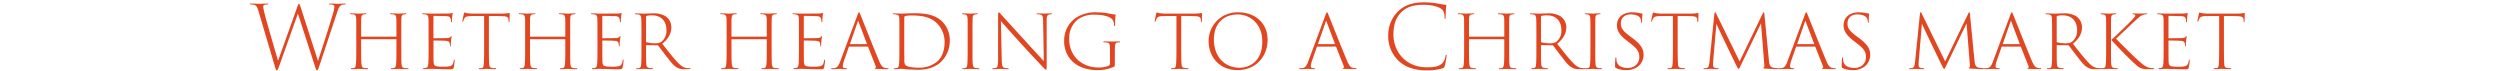 <svg xmlns="http://www.w3.org/2000/svg" xmlns:xlink="http://www.w3.org/1999/xlink" width="980" height="28" viewBox="0 0 980 28"><defs><clipPath id="a"><rect width="980" height="28" transform="translate(2167 -3387)" fill="#159532" opacity="0.5"/></clipPath></defs><g transform="translate(-2167 3387)" clip-path="url(#a)"><path d="M145.663,24.742c.442,1.53.578,1.836.816,1.836.272,0,.442-.374.85-1.394,1.292-3.57,5.984-16.728,7.446-20.876l6.8,21.012c.272.816.442,1.258.68,1.258.272,0,.408-.272.952-1.836,1.8-5.338,5.27-15.912,6.732-20.23.714-2.21,1.054-3.4,2.38-3.672a6.489,6.489,0,0,1,.952-.1c.2,0,.272-.068.272-.2,0-.1-.136-.136-.374-.136-1.02,0-2.482.1-2.822.1-.374,0-1.7-.1-2.89-.1-.34,0-.476.034-.476.17,0,.1.136.17.306.17,1.6.034,1.8.442,1.8,1.02a18.925,18.925,0,0,1-.884,3.638c-1.428,4.93-4.454,14.042-5.542,17.51L155.8,1.656C155.523.874,155.353.5,155.183.5s-.272.17-.612,1.122l-7.582,21.216c-.476-1.768-4.59-15.674-5.1-17.816a27.63,27.63,0,0,1-.714-3.3c0-.51.17-.748.578-.85a4.515,4.515,0,0,1,1.088-.136c.2,0,.34-.034.34-.17,0-.1-.1-.17-.476-.17-1.224,0-2.516.1-2.924.1-.442,0-2.312-.1-3.4-.1-.238,0-.442.034-.442.17s.136.17.306.17A7.889,7.889,0,0,1,137.5.874c1.088.238,1.36.884,1.938,2.856Zm34.068-11.356c-.1,0-.17-.034-.17-.2V12.6c0-4.488,0-5.372.034-6.29.068-1.156.272-1.564,1.122-1.7a5.188,5.188,0,0,1,.612-.034c.2,0,.34-.068.34-.17,0-.136-.17-.17-.442-.17-.782,0-2.414.1-2.618.1-.374,0-1.938-.1-3.06-.1-.272,0-.408.034-.408.17,0,.068.136.17.34.17a7.734,7.734,0,0,1,.816.034c1.088.1,1.258.612,1.326,1.734.034.918.034,1.734.034,6.222V17.7c0,2.788,0,5.066-.136,6.29-.068,1.054-.2,1.53-.816,1.666a3.882,3.882,0,0,1-.85.068c-.272,0-.34.1-.34.17,0,.17.17.2.442.2.952,0,2.482-.1,2.652-.1s1.87.1,3.332.1c.272,0,.374-.1.374-.2,0-.068-.1-.17-.374-.17-.238,0-.714-.034-1.088-.068-.952-.1-1.054-.68-1.156-1.6-.136-1.224-.136-3.774-.136-6.528V14.542c0-.17.068-.17.17-.17h13.5c.1,0,.17.034.17.17v2.992c0,2.754,0,5.44-.136,6.63-.1.952-.306,1.428-.85,1.5a3.461,3.461,0,0,1-.782.068c-.272,0-.34.068-.34.17,0,.136.1.2.408.2.816,0,2.516-.1,2.652-.1.17,0,1.9.1,3.332.1.34,0,.442-.068.442-.2,0-.1-.136-.17-.374-.17a8.052,8.052,0,0,1-1.19-.068c-.884-.1-1.054-.578-1.156-1.564-.1-1.224-.1-3.6-.1-6.392V12.6c0-4.488,0-5.338.034-6.29.068-1.156.17-1.564,1.122-1.666a5.077,5.077,0,0,1,.578-.068c.238,0,.34-.068.34-.17,0-.136-.136-.17-.408-.17-.714,0-2.516.1-2.652.1-.2,0-1.938-.1-3.06-.1-.306,0-.408.034-.408.17,0,.1.136.17.374.17a8.336,8.336,0,0,1,.918.068c1.02.17,1.156.612,1.224,1.7.034,1.088.034,1.768.034,6.256v.612c0,.136-.068.17-.17.17ZM206.013,17.7c0,2.618-.034,4.148-.068,5.338-.068,2.176-.374,2.482-1.02,2.584a5.56,5.56,0,0,1-.748.068c-.2,0-.306.1-.306.2q0,.2.408.2c.68,0,1.666-.1,2.244-.1.952,0,1.87.034,3.06.068s2.55.1,4.726.1c1.258,0,1.428-.1,1.564-.748a22.471,22.471,0,0,0,.374-2.686c0-.136,0-.374-.136-.374-.1,0-.17.1-.238.374-.2,1.292-.51,1.9-1.326,2.176a10.6,10.6,0,0,1-3.06.238,11.153,11.153,0,0,1-2.516-.2c-.816-.2-.952-.816-1.02-1.9-.034-.68-.034-4.454-.034-5.338V15.052c0-.1.034-.17.17-.17.442,0,3.876.034,4.76.136,1.02.068,1.258.408,1.394.85a4.013,4.013,0,0,1,.136.952c0,.2.034.374.17.374.1,0,.136-.136.17-.34a16.476,16.476,0,0,1,.1-2.006c.1-.748.2-1.326.238-1.5q0-.2-.1-.2c-.1,0-.17.034-.272.238-.2.34-.646.476-1.5.544-.68.034-4.828.068-5.1.068-.136,0-.17-.068-.17-.238V5.532c0-.2.034-.306.2-.306,1.156,0,3.944.068,4.59.1,1.326.068,1.632.238,1.87.816a2.665,2.665,0,0,1,.238,1.224c0,.238.068.34.2.34.1,0,.17-.136.17-.442a12.9,12.9,0,0,1,.1-1.8,5.534,5.534,0,0,1,.2-1.156c0-.136-.034-.238-.1-.238-.1,0-.136.034-.306.1a10.017,10.017,0,0,1-1.36.136c-.714,0-6.426.034-6.766.034-1.258-.034-2.38-.1-3.094-.1-.272,0-.408.034-.408.17,0,.1.136.17.374.17a5.456,5.456,0,0,1,1.02.1c.85.17,1.054.51,1.122,1.6.034.952.034,1.768.034,6.324ZM229.643,5.26c1.564,0,3.6,0,4.828.068,2.448.034,2.788.408,2.89,1.564v.442c0,.238.068.374.2.374.1,0,.17-.136.17-.374,0-.408.068-2.244.068-2.924,0-.2-.034-.34-.136-.34a3.067,3.067,0,0,0-.51.1,20.893,20.893,0,0,1-2.958.17h-10.4a17.591,17.591,0,0,1-2.788-.2c-.374-.068-.714-.238-.918-.238-.068,0-.17.1-.272.544-.136.646-.476,2.21-.544,2.72-.034.2,0,.374.1.374s.136-.034.238-.238a4.771,4.771,0,0,1,.408-1.02c.374-.68.884-.952,2.856-.986,1.666-.034,3.57-.034,4.9-.034V17.7c0,3.3-.034,5.236-.136,6.46-.1.986-.17,1.394-.85,1.53a7.107,7.107,0,0,1-.85.034c-.2,0-.306.1-.306.17q0,.2.408.2c.85,0,2.414-.1,2.618-.1.136,0,2.074.1,3.5.1.272,0,.34-.068.34-.2,0-.1-.1-.17-.34-.17a9.3,9.3,0,0,1-1.258-.1c-.918-.136-1.054-.578-1.122-1.5-.1-1.224-.136-3.332-.136-6.426Zm16.286,8.126c-.1,0-.17-.034-.17-.2V12.6c0-4.488,0-5.372.034-6.29.068-1.156.272-1.564,1.122-1.7a5.188,5.188,0,0,1,.612-.034c.2,0,.34-.068.34-.17,0-.136-.17-.17-.442-.17-.782,0-2.414.1-2.618.1-.374,0-1.938-.1-3.06-.1-.272,0-.408.034-.408.17,0,.068.136.17.34.17a7.734,7.734,0,0,1,.816.034c1.088.1,1.258.612,1.326,1.734.034.918.034,1.734.034,6.222V17.7c0,2.788,0,5.066-.136,6.29-.068,1.054-.2,1.53-.816,1.666a3.882,3.882,0,0,1-.85.068c-.272,0-.34.1-.34.17,0,.17.17.2.442.2.952,0,2.482-.1,2.652-.1s1.87.1,3.332.1c.272,0,.374-.1.374-.2,0-.068-.1-.17-.374-.17-.238,0-.714-.034-1.088-.068-.952-.1-1.054-.68-1.156-1.6-.136-1.224-.136-3.774-.136-6.528V14.542c0-.17.068-.17.17-.17h13.5c.1,0,.17.034.17.17v2.992c0,2.754,0,5.44-.136,6.63-.1.952-.306,1.428-.85,1.5a3.461,3.461,0,0,1-.782.068c-.272,0-.34.068-.34.17,0,.136.1.2.408.2.816,0,2.516-.1,2.652-.1.17,0,1.9.1,3.332.1.34,0,.442-.068.442-.2,0-.1-.136-.17-.374-.17a8.052,8.052,0,0,1-1.19-.068c-.884-.1-1.054-.578-1.156-1.564-.1-1.224-.1-3.6-.1-6.392V12.6c0-4.488,0-5.338.034-6.29.068-1.156.17-1.564,1.122-1.666a5.077,5.077,0,0,1,.578-.068c.238,0,.34-.068.34-.17,0-.136-.136-.17-.408-.17-.714,0-2.516.1-2.652.1-.2,0-1.938-.1-3.06-.1-.306,0-.408.034-.408.17,0,.1.136.17.374.17a8.337,8.337,0,0,1,.918.068c1.02.17,1.156.612,1.224,1.7.034,1.088.034,1.768.034,6.256v.612c0,.136-.068.17-.17.17ZM272.211,17.7c0,2.618-.034,4.148-.068,5.338-.068,2.176-.374,2.482-1.02,2.584a5.559,5.559,0,0,1-.748.068c-.2,0-.306.1-.306.2q0,.2.408.2c.68,0,1.666-.1,2.244-.1.952,0,1.87.034,3.06.068s2.55.1,4.726.1c1.258,0,1.428-.1,1.564-.748a22.469,22.469,0,0,0,.374-2.686c0-.136,0-.374-.136-.374-.1,0-.17.1-.238.374-.2,1.292-.51,1.9-1.326,2.176a10.6,10.6,0,0,1-3.06.238,11.153,11.153,0,0,1-2.516-.2c-.816-.2-.952-.816-1.02-1.9-.034-.68-.034-4.454-.034-5.338V15.052c0-.1.034-.17.17-.17.442,0,3.876.034,4.76.136,1.02.068,1.258.408,1.394.85a4.014,4.014,0,0,1,.136.952c0,.2.034.374.17.374.1,0,.136-.136.17-.34a16.479,16.479,0,0,1,.1-2.006c.1-.748.2-1.326.238-1.5q0-.2-.1-.2c-.1,0-.17.034-.272.238-.2.34-.646.476-1.5.544-.68.034-4.828.068-5.1.068-.136,0-.17-.068-.17-.238V5.532c0-.2.034-.306.2-.306,1.156,0,3.944.068,4.59.1,1.326.068,1.632.238,1.87.816a2.665,2.665,0,0,1,.238,1.224c0,.238.068.34.2.34.1,0,.17-.136.17-.442a12.9,12.9,0,0,1,.1-1.8,5.536,5.536,0,0,1,.2-1.156c0-.136-.034-.238-.1-.238-.1,0-.136.034-.306.1a10.017,10.017,0,0,1-1.36.136c-.714,0-6.426.034-6.766.034-1.258-.034-2.38-.1-3.094-.1-.272,0-.408.034-.408.17,0,.1.136.17.374.17a5.456,5.456,0,0,1,1.02.1c.85.17,1.054.51,1.122,1.6.034.952.034,1.768.034,6.324Zm17.238,0c0,3.3,0,5.406-.136,6.63-.068.816-.2,1.258-.884,1.36a5.289,5.289,0,0,1-.68.034c-.2,0-.34.068-.34.17,0,.136.1.2.408.2.85,0,1.972-.1,2.482-.1.17,0,1.8.1,3.23.1.306,0,.442-.068.442-.2,0-.1-.1-.17-.408-.17-.272,0-.578-.034-.918-.068-1.054-.136-1.224-.646-1.292-1.564-.1-1.224-.1-2.958-.1-5.814V16.854c0-.1.034-.17.136-.17l4.216.068a.617.617,0,0,1,.476.2c.646.816,2.142,2.89,3.3,4.318,1.53,1.972,2.448,3.23,3.6,3.944a5.007,5.007,0,0,0,3.468.884h1.768c.34,0,.476-.068.476-.2,0-.1-.068-.17-.34-.17a7.157,7.157,0,0,1-.782-.034c-1.326-.068-2.346-.578-3.842-2.142-1.734-1.8-3.808-4.42-6.12-7.412,2.55-2.04,3.57-4.216,3.57-6.426A5.29,5.29,0,0,0,298.935,5.4a8.778,8.778,0,0,0-5.1-1.156c-.918,0-3.094.1-3.5.1-.306,0-1.972-.1-3.06-.1-.306,0-.408.068-.408.17s.1.17.34.17a7.821,7.821,0,0,1,.952.068c.85.136,1.156.544,1.224,1.7.034.918.068,1.768.068,6.256Zm1.8-12.1c0-.238.068-.306.238-.374a8.133,8.133,0,0,1,2.176-.2c3.6,0,5.576,2.346,5.576,5.712a5.411,5.411,0,0,1-2.006,4.658,3.892,3.892,0,0,1-2.244.578,12.371,12.371,0,0,1-3.6-.408c-.1-.034-.136-.136-.136-.306Zm33.66,7.786c-.1,0-.17-.034-.17-.2V12.6c0-4.488,0-5.372.034-6.29.068-1.156.272-1.564,1.122-1.7a5.188,5.188,0,0,1,.612-.034c.2,0,.34-.068.34-.17,0-.136-.17-.17-.442-.17-.782,0-2.414.1-2.618.1-.374,0-1.938-.1-3.06-.1-.272,0-.408.034-.408.17,0,.068.136.17.34.17a7.734,7.734,0,0,1,.816.034c1.088.1,1.258.612,1.326,1.734.034.918.034,1.734.034,6.222V17.7c0,2.788,0,5.066-.136,6.29-.068,1.054-.2,1.53-.816,1.666a3.882,3.882,0,0,1-.85.068c-.272,0-.34.1-.34.17,0,.17.17.2.442.2.952,0,2.482-.1,2.652-.1s1.87.1,3.332.1c.272,0,.374-.1.374-.2,0-.068-.1-.17-.374-.17-.238,0-.714-.034-1.088-.068-.952-.1-1.054-.68-1.156-1.6-.136-1.224-.136-3.774-.136-6.528V14.542c0-.17.068-.17.17-.17h13.5c.1,0,.17.034.17.17v2.992c0,2.754,0,5.44-.136,6.63-.1.952-.306,1.428-.85,1.5a3.461,3.461,0,0,1-.782.068c-.272,0-.34.068-.34.17,0,.136.1.2.408.2.816,0,2.516-.1,2.652-.1.17,0,1.9.1,3.332.1.34,0,.442-.068.442-.2,0-.1-.136-.17-.374-.17a8.052,8.052,0,0,1-1.19-.068c-.884-.1-1.054-.578-1.156-1.564-.1-1.224-.1-3.6-.1-6.392V12.6c0-4.488,0-5.338.034-6.29.068-1.156.17-1.564,1.122-1.666a5.077,5.077,0,0,1,.578-.068c.238,0,.34-.068.34-.17,0-.136-.136-.17-.408-.17-.714,0-2.516.1-2.652.1-.2,0-1.938-.1-3.06-.1-.306,0-.408.034-.408.17,0,.1.136.17.374.17a8.337,8.337,0,0,1,.918.068c1.02.17,1.156.612,1.224,1.7.034,1.088.034,1.768.034,6.256v.612c0,.136-.068.17-.17.17ZM351.193,17.7c0,2.618-.034,4.148-.068,5.338-.068,2.176-.374,2.482-1.02,2.584a5.559,5.559,0,0,1-.748.068c-.2,0-.306.1-.306.2q0,.2.408.2c.68,0,1.666-.1,2.244-.1.952,0,1.87.034,3.06.068s2.55.1,4.726.1c1.258,0,1.428-.1,1.564-.748a22.469,22.469,0,0,0,.374-2.686c0-.136,0-.374-.136-.374-.1,0-.17.1-.238.374-.2,1.292-.51,1.9-1.326,2.176a10.6,10.6,0,0,1-3.06.238,11.153,11.153,0,0,1-2.516-.2c-.816-.2-.952-.816-1.02-1.9-.034-.68-.034-4.454-.034-5.338V15.052c0-.1.034-.17.17-.17.442,0,3.876.034,4.76.136,1.02.068,1.258.408,1.394.85a4.014,4.014,0,0,1,.136.952c0,.2.034.374.17.374.1,0,.136-.136.17-.34a16.479,16.479,0,0,1,.1-2.006c.1-.748.2-1.326.238-1.5q0-.2-.1-.2c-.1,0-.17.034-.272.238-.2.34-.646.476-1.5.544-.68.034-4.828.068-5.1.068-.136,0-.17-.068-.17-.238V5.532c0-.2.034-.306.2-.306,1.156,0,3.944.068,4.59.1,1.326.068,1.632.238,1.87.816A2.665,2.665,0,0,1,360,7.368c0,.238.068.34.2.34.1,0,.17-.136.17-.442a12.9,12.9,0,0,1,.1-1.8,5.536,5.536,0,0,1,.2-1.156c0-.136-.034-.238-.1-.238-.1,0-.136.034-.306.1a10.017,10.017,0,0,1-1.36.136c-.714,0-6.426.034-6.766.034-1.258-.034-2.38-.1-3.094-.1-.272,0-.408.034-.408.17,0,.1.136.17.374.17a5.456,5.456,0,0,1,1.02.1c.85.17,1.054.51,1.122,1.6.034.952.034,1.768.034,6.324Zm26.894-.442c.136,0,.17.068.238.17l2.958,7.514c.17.374.068.612-.2.714-.136.068-.2.1-.2.17,0,.1.1.17.544.17,1.6.068,3.842.1,4.454.1.34,0,.442-.068.442-.2,0-.1-.136-.17-.374-.17a4.028,4.028,0,0,1-.952-.1c-.952-.136-1.53-.68-2.516-3.026-1.938-4.624-6.766-16.762-7.174-17.782-.34-.85-.408-.986-.578-.986-.136,0-.238.136-.578,1.02L367.411,22.94c-.68,1.836-1.156,2.584-2.346,2.754a7.984,7.984,0,0,1-.884.034c-.272,0-.374.068-.374.17,0,.136.136.2.442.2,1.36,0,2.652-.1,2.992-.1s1.7.1,2.414.1c.238,0,.374-.068.374-.2,0-.068-.068-.17-.34-.17h-.34c-.714-.034-.986-.306-.986-.816a10.132,10.132,0,0,1,.544-2.278l1.8-5.134c.068-.17.136-.238.272-.238Zm-6.8-.952c-.068,0-.136-.068-.068-.17l3.026-8.67c.136-.34.17-.306.306.034l3.264,8.636c.034.068.034.17-.068.17Zm19.278,1.5c0,2.89,0,5-.136,6.188-.068,1.02-.238,1.6-.986,1.666a2.68,2.68,0,0,1-.68.068c-.238,0-.374.1-.374.2s.136.17.408.17c.374,0,.918-.034,1.462-.068S391.415,26,391.517,26c.272,0,1.224.1,2.584.2,1.224.068,2.686.136,3.91.136,5.032,0,7.82-2.006,9.078-3.3a11.47,11.47,0,0,0,3.23-8.16,10.263,10.263,0,0,0-2.958-7.412c-3.4-3.366-8.67-3.264-11.594-3.264-1.5,0-3.672.136-4.352.136-.408,0-2.21-.1-2.992-.1-.306,0-.442.034-.442.17,0,.1.136.17.306.17a5.535,5.535,0,0,1,1.054.1c.952.17,1.122.51,1.19,1.666.034,1.02.034,1.8.034,6.222Zm1.9-5.474c0-2.652,0-5.542.034-6.528a.477.477,0,0,1,.374-.51,11.085,11.085,0,0,1,2.38-.238c3.978,0,7.582.51,10.268,3.3a10.334,10.334,0,0,1,2.754,7.242c0,3.468-1.224,6.12-2.89,7.514a10.786,10.786,0,0,1-7.208,2.414c-3.5,0-4.828-.578-5.27-1.054A3.368,3.368,0,0,1,392.5,22.5c0-.646-.034-3.06-.034-6.154ZM417.323,17.7c0,3.3,0,5.1-.136,6.426-.068.816-.17,1.394-.782,1.53a3.9,3.9,0,0,1-.816.068c-.272,0-.374.1-.374.17,0,.136.136.2.442.2.85,0,2.448-.1,2.652-.1.136,0,1.768.1,3.162.1.306,0,.442-.068.442-.17,0-.136-.068-.17-.374-.2a6.445,6.445,0,0,1-1.054-.068c-.918-.17-1.054-.578-1.156-1.564-.136-1.292-.1-3.3-.1-6.392V12.6c0-4.488,0-5.372.034-6.324.068-1.054.17-1.5,1.122-1.632.238-.034.408-.034.578-.068.238,0,.34-.068.34-.17,0-.136-.136-.17-.408-.17-.816,0-2.38.1-2.584.1-.238,0-1.938-.1-2.788-.1-.306,0-.408.068-.408.17s.1.17.34.17c.2.034.34.034.68.068.918.136,1.088.544,1.156,1.7.034.918.034,1.768.034,6.256Zm11.934,4.182c0,2.958-.238,3.6-1.02,3.774a4.557,4.557,0,0,1-.85.068c-.306,0-.408.1-.408.17,0,.17.17.2.442.2,1.19,0,2.312-.1,2.618-.1s1.53.1,2.89.1c.34,0,.476-.068.476-.2,0-.1-.136-.17-.374-.17a5.912,5.912,0,0,1-.986-.068c-1.122-.17-1.326-.816-1.36-3.264l-.34-15.13C431.6,8.694,435,12.5,438.233,16.072c3.74,4.114,7.242,7.786,7.922,8.534,1.428,1.462,1.7,1.734,1.87,1.734.238,0,.272-.2.272-2.55V7.3c0-1.938.17-2.448,1.088-2.618a4.966,4.966,0,0,1,.748-.1c.238-.034.306-.1.306-.2s-.1-.136-.408-.136c-1.02,0-2.176.068-2.516.068-.306,0-1.6-.068-2.754-.068-.306,0-.442.034-.442.136s.068.2.34.2a8.932,8.932,0,0,1,1.122.1c.918.17,1.088.782,1.122,2.822l.272,15.47c-1.19-1.326-4.08-4.386-7.854-8.568-4.148-4.522-7.99-8.738-8.806-9.656-.374-.408-.782-.918-.986-.918s-.272.272-.272,1.6C429.291,10.938,429.223,10.632,429.257,21.886Zm45.764-1.836c0-1.156,0-2.108.068-2.856.068-1.02.238-1.5,1.02-1.564a5.077,5.077,0,0,1,.646-.034c.272,0,.34-.1.34-.2s-.1-.17-.374-.17c-.816,0-2.448.068-2.618.068-.238,0-1.9-.068-3.162-.068-.306,0-.442.068-.442.17s.136.2.374.2a4.812,4.812,0,0,1,.986.068c1.122.17,1.258.612,1.258,3.162v5a1.039,1.039,0,0,1-.612.986,9.827,9.827,0,0,1-3.978.646,11.91,11.91,0,0,1-7.99-2.924,10.973,10.973,0,0,1-3.4-8.228,9.373,9.373,0,0,1,3.23-7.582,10.709,10.709,0,0,1,6.664-1.972c3.978,0,6.426.986,7.106,2.006a3.667,3.667,0,0,1,.578,2.108c.034.272.068.408.2.408s.2-.1.2-.51a32.414,32.414,0,0,1,.2-3.876c0-.136,0-.2-.2-.2a19.211,19.211,0,0,1-2.414-.374,24.5,24.5,0,0,0-4.76-.476,14.246,14.246,0,0,0-8.024,2.04,10.711,10.711,0,0,0-4.76,9.248,10.734,10.734,0,0,0,3.57,8.262c2.992,2.618,6.936,3.094,9.384,3.094a15.445,15.445,0,0,0,6.6-1.326c.272-.17.306-.2.306-1.462Zm26.01-14.79c1.564,0,3.6,0,4.828.068,2.448.034,2.788.408,2.89,1.564v.442c0,.238.068.374.2.374.1,0,.17-.136.17-.374,0-.408.068-2.244.068-2.924,0-.2-.034-.34-.136-.34a3.067,3.067,0,0,0-.51.1,20.893,20.893,0,0,1-2.958.17h-10.4a17.59,17.59,0,0,1-2.788-.2c-.374-.068-.714-.238-.918-.238-.068,0-.17.1-.272.544-.136.646-.476,2.21-.544,2.72-.034.2,0,.374.1.374S490.9,7.5,491,7.3a4.771,4.771,0,0,1,.408-1.02c.374-.68.884-.952,2.856-.986,1.666-.034,3.57-.034,4.9-.034V17.7c0,3.3-.034,5.236-.136,6.46-.1.986-.17,1.394-.85,1.53a7.107,7.107,0,0,1-.85.034c-.2,0-.306.1-.306.17q0,.2.408.2c.85,0,2.414-.1,2.618-.1.136,0,2.074.1,3.5.1.272,0,.34-.068.34-.2,0-.1-.1-.17-.34-.17a9.3,9.3,0,0,1-1.258-.1c-.918-.136-1.054-.578-1.122-1.5-.1-1.224-.136-3.332-.136-6.426Zm22.134,21.216c7.106,0,11.73-5.3,11.73-11.866,0-6.46-4.794-10.778-11.492-10.778a11.248,11.248,0,0,0-11.628,11.356C511.775,20.526,515.345,26.476,523.165,26.476Zm.714-.918c-5.712,0-10.03-4.216-10.03-11.084,0-6.12,3.638-9.792,9.35-9.792,4.794,0,9.622,3.6,9.622,10.608C532.821,23.314,527.517,25.558,523.879,25.558Zm37.672-8.3c.136,0,.17.068.238.17l2.958,7.514c.17.374.068.612-.2.714-.136.068-.2.1-.2.17,0,.1.1.17.544.17,1.6.068,3.842.1,4.454.1.34,0,.442-.068.442-.2,0-.1-.136-.17-.374-.17a4.028,4.028,0,0,1-.952-.1c-.952-.136-1.53-.68-2.516-3.026C564,17.976,559.171,5.838,558.763,4.818c-.34-.85-.408-.986-.578-.986-.136,0-.238.136-.578,1.02L550.875,22.94c-.68,1.836-1.156,2.584-2.346,2.754a7.985,7.985,0,0,1-.884.034c-.272,0-.374.068-.374.17,0,.136.136.2.442.2,1.36,0,2.652-.1,2.992-.1s1.7.1,2.414.1c.238,0,.374-.068.374-.2,0-.068-.068-.17-.34-.17h-.34c-.714-.034-.986-.306-.986-.816a10.134,10.134,0,0,1,.544-2.278l1.8-5.134c.068-.17.136-.238.272-.238Zm-6.8-.952c-.068,0-.136-.068-.068-.17l3.026-8.67c.136-.34.17-.306.306.034l3.264,8.636c.034.068.034.17-.068.17Zm42.534,10.268a20.161,20.161,0,0,0,6.188-.782c.612-.306.68-.34.884-.952a37.567,37.567,0,0,0,.714-3.91c.034-.272,0-.442-.136-.442s-.2.1-.272.408a5.614,5.614,0,0,1-1.36,2.992c-1.394,1.292-3.5,1.5-5.916,1.5-8.772,0-13.158-6.6-13.158-12.75,0-3.23.578-6.324,3.026-8.772,1.326-1.326,3.5-2.992,8.7-2.992,3.06,0,5.848.714,7.072,1.632.748.578,1.224,1.5,1.258,3.3,0,.374,0,.544.2.544.136,0,.2-.136.2-.544.034-.51.034-1.666.1-2.788.068-1.088.17-1.632.17-1.87,0-.17-.068-.238-.238-.238-.884-.1-2.142-.34-3.536-.578a30.377,30.377,0,0,0-5.1-.408c-5.406,0-8.466,1.87-10.3,3.808a13.03,13.03,0,0,0-3.6,9.146,13.37,13.37,0,0,0,4.114,10.03C588.819,25.184,592.117,26.578,597.285,26.578Zm16.728-13.192c-.1,0-.17-.034-.17-.2V12.6c0-4.488,0-5.372.034-6.29.068-1.156.272-1.564,1.122-1.7a5.189,5.189,0,0,1,.612-.034c.2,0,.34-.068.34-.17,0-.136-.17-.17-.442-.17-.782,0-2.414.1-2.618.1-.374,0-1.938-.1-3.06-.1-.272,0-.408.034-.408.17,0,.068.136.17.34.17a7.735,7.735,0,0,1,.816.034c1.088.1,1.258.612,1.326,1.734.034.918.034,1.734.034,6.222V17.7c0,2.788,0,5.066-.136,6.29-.068,1.054-.2,1.53-.816,1.666a3.882,3.882,0,0,1-.85.068c-.272,0-.34.1-.34.17,0,.17.17.2.442.2.952,0,2.482-.1,2.652-.1s1.87.1,3.332.1c.272,0,.374-.1.374-.2,0-.068-.1-.17-.374-.17-.238,0-.714-.034-1.088-.068-.952-.1-1.054-.68-1.156-1.6-.136-1.224-.136-3.774-.136-6.528V14.542c0-.17.068-.17.17-.17h13.5c.1,0,.17.034.17.17v2.992c0,2.754,0,5.44-.136,6.63-.1.952-.306,1.428-.85,1.5a3.461,3.461,0,0,1-.782.068c-.272,0-.34.068-.34.17,0,.136.1.2.408.2.816,0,2.516-.1,2.652-.1.17,0,1.9.1,3.332.1.34,0,.442-.068.442-.2,0-.1-.136-.17-.374-.17a8.053,8.053,0,0,1-1.19-.068c-.884-.1-1.054-.578-1.156-1.564-.1-1.224-.1-3.6-.1-6.392V12.6c0-4.488,0-5.338.034-6.29.068-1.156.17-1.564,1.122-1.666a5.077,5.077,0,0,1,.578-.068c.238,0,.34-.068.34-.17,0-.136-.136-.17-.408-.17-.714,0-2.516.1-2.652.1-.2,0-1.938-.1-3.06-.1-.306,0-.408.034-.408.17,0,.1.136.17.374.17a8.337,8.337,0,0,1,.918.068c1.02.17,1.156.612,1.224,1.7.034,1.088.034,1.768.034,6.256v.612c0,.136-.068.17-.17.17ZM640.261,17.7c0,3.3,0,5.406-.136,6.63-.068.816-.2,1.258-.884,1.36a5.289,5.289,0,0,1-.68.034c-.2,0-.34.068-.34.17,0,.136.1.2.408.2.85,0,1.972-.1,2.482-.1.17,0,1.8.1,3.23.1.306,0,.442-.068.442-.2,0-.1-.1-.17-.408-.17-.272,0-.578-.034-.918-.068-1.054-.136-1.224-.646-1.292-1.564-.1-1.224-.1-2.958-.1-5.814V16.854c0-.1.034-.17.136-.17l4.216.068a.617.617,0,0,1,.476.2c.646.816,2.142,2.89,3.3,4.318,1.53,1.972,2.448,3.23,3.6,3.944a5.007,5.007,0,0,0,3.468.884h1.768c.34,0,.476-.068.476-.2,0-.1-.068-.17-.34-.17a7.157,7.157,0,0,1-.782-.034c-1.326-.068-2.346-.578-3.842-2.142-1.734-1.8-3.808-4.42-6.12-7.412,2.55-2.04,3.57-4.216,3.57-6.426A5.29,5.29,0,0,0,649.747,5.4a8.778,8.778,0,0,0-5.1-1.156c-.918,0-3.094.1-3.5.1-.306,0-1.972-.1-3.06-.1-.306,0-.408.068-.408.17s.1.17.34.17a7.822,7.822,0,0,1,.952.068c.85.136,1.156.544,1.224,1.7.034.918.068,1.768.068,6.256Zm1.8-12.1c0-.238.068-.306.238-.374a8.133,8.133,0,0,1,2.176-.2c3.6,0,5.576,2.346,5.576,5.712a5.411,5.411,0,0,1-2.006,4.658,3.892,3.892,0,0,1-2.244.578,12.371,12.371,0,0,1-3.6-.408c-.1-.034-.136-.136-.136-.306Zm19.38,12.1c0,3.3,0,5.1-.136,6.426-.068.816-.17,1.394-.782,1.53a3.9,3.9,0,0,1-.816.068c-.272,0-.374.1-.374.17,0,.136.136.2.442.2.85,0,2.448-.1,2.652-.1.136,0,1.768.1,3.162.1.306,0,.442-.068.442-.17,0-.136-.068-.17-.374-.2a6.445,6.445,0,0,1-1.054-.068c-.918-.17-1.054-.578-1.156-1.564-.136-1.292-.1-3.3-.1-6.392V12.6c0-4.488,0-5.372.034-6.324.068-1.054.17-1.5,1.122-1.632.238-.034.408-.034.578-.068.238,0,.34-.068.34-.17,0-.136-.136-.17-.408-.17-.816,0-2.38.1-2.584.1-.238,0-1.938-.1-2.788-.1-.306,0-.408.068-.408.17s.1.17.34.17c.2.034.34.034.68.068.918.136,1.088.544,1.156,1.7.034.918.034,1.768.034,6.256Zm13.974,8.772a7.559,7.559,0,0,0,4.386-1.19,5.817,5.817,0,0,0,2.482-4.692c0-2.142-.714-3.876-4.182-6.528l-.918-.68c-3.06-2.244-3.808-3.4-3.808-5.1,0-2.38,1.564-3.638,3.842-3.638,2.414,0,3.4.884,3.74,1.394a3.6,3.6,0,0,1,.408,1.6c0,.2.034.34.17.34s.17-.17.17-.578c0-1.9.136-2.822.136-2.992,0-.1-.034-.136-.238-.136-.272-.034-.578-.068-1.054-.17a14.123,14.123,0,0,0-2.754-.272c-3.74,0-5.95,2.108-5.95,5.1,0,1.938.884,3.706,3.808,5.95l1.394,1.088c2.822,2.176,3.57,3.332,3.57,5.44,0,2.244-1.6,4.216-4.556,4.216-2.176,0-3.944-.748-4.352-2.652a4.568,4.568,0,0,1-.1-1.156c0-.238-.068-.34-.17-.34-.136,0-.17.136-.2.442a24.136,24.136,0,0,0-.136,2.822c0,.612.034.782.442.986A9.388,9.388,0,0,0,675.417,26.476ZM695.647,5.26c1.564,0,3.6,0,4.828.068,2.448.034,2.788.408,2.89,1.564v.442c0,.238.068.374.2.374.1,0,.17-.136.17-.374,0-.408.068-2.244.068-2.924,0-.2-.034-.34-.136-.34a3.066,3.066,0,0,0-.51.1,20.893,20.893,0,0,1-2.958.17H689.8a17.591,17.591,0,0,1-2.788-.2c-.374-.068-.714-.238-.918-.238-.068,0-.17.1-.272.544-.136.646-.476,2.21-.544,2.72-.034.2,0,.374.1.374s.136-.034.238-.238a4.77,4.77,0,0,1,.408-1.02c.374-.68.884-.952,2.856-.986,1.666-.034,3.57-.034,4.9-.034V17.7c0,3.3-.034,5.236-.136,6.46-.1.986-.17,1.394-.85,1.53a7.107,7.107,0,0,1-.85.034c-.2,0-.306.1-.306.17q0,.2.408.2c.85,0,2.414-.1,2.618-.1.136,0,2.074.1,3.5.1.272,0,.34-.068.34-.2,0-.1-.1-.17-.34-.17a9.3,9.3,0,0,1-1.258-.1c-.918-.136-1.054-.578-1.122-1.5-.1-1.224-.136-3.332-.136-6.426Zm34-.646c-.034-.51-.068-.782-.272-.782-.136,0-.238.136-.374.442l-9.078,18.8-9.214-18.8c-.17-.374-.272-.476-.408-.476s-.2.2-.272.646l-1.9,18.7c-.2,1.9-.51,2.448-1.258,2.55a6.6,6.6,0,0,1-.748.034c-.238,0-.34.1-.34.17,0,.17.136.2.408.2.748,0,2.074-.1,2.414-.1.306,0,1.6.1,2.618.1.34,0,.476-.034.476-.2,0-.068-.034-.136-.306-.17a6.434,6.434,0,0,1-1.054-.1c-.646-.136-.816-.51-.816-1.122,0-.442,0-.986.034-1.428l1.258-14.79c.374.918,4.148,8.806,4.522,9.554.136.306,2.278,4.76,3.5,7.208.408.748.544.952.714.952.2,0,.272-.2.816-1.326L728.321,8.15,729.613,24.5c.068.544-.034.884-.2.952s-.238.136-.238.238.17.136.68.2c.986.068,4.148.2,4.862.2.306,0,.442-.068.442-.2s-.17-.17-.374-.17a8.252,8.252,0,0,1-1.87-.238c-1.224-.306-1.394-1.564-1.53-3.128ZM749.4,17.262c.136,0,.17.068.238.17l2.958,7.514c.17.374.068.612-.2.714-.136.068-.2.1-.2.17,0,.1.1.17.544.17,1.6.068,3.842.1,4.454.1.34,0,.442-.068.442-.2,0-.1-.136-.17-.374-.17a4.028,4.028,0,0,1-.952-.1c-.952-.136-1.53-.68-2.516-3.026-1.938-4.624-6.766-16.762-7.174-17.782-.34-.85-.408-.986-.578-.986-.136,0-.238.136-.578,1.02L738.725,22.94c-.68,1.836-1.156,2.584-2.346,2.754a7.985,7.985,0,0,1-.884.034c-.272,0-.374.068-.374.17,0,.136.136.2.442.2,1.36,0,2.652-.1,2.992-.1s1.7.1,2.414.1c.238,0,.374-.068.374-.2,0-.068-.068-.17-.34-.17h-.34c-.714-.034-.986-.306-.986-.816a10.134,10.134,0,0,1,.544-2.278l1.8-5.134c.068-.17.136-.238.272-.238Zm-6.8-.952c-.068,0-.136-.068-.068-.17l3.026-8.67c.136-.34.17-.306.306.034l3.264,8.636c.034.068.034.17-.068.17Zm21.658,10.166a7.559,7.559,0,0,0,4.386-1.19,5.817,5.817,0,0,0,2.482-4.692c0-2.142-.714-3.876-4.182-6.528l-.918-.68c-3.06-2.244-3.808-3.4-3.808-5.1,0-2.38,1.564-3.638,3.842-3.638,2.414,0,3.4.884,3.74,1.394a3.6,3.6,0,0,1,.408,1.6c0,.2.034.34.17.34s.17-.17.17-.578c0-1.9.136-2.822.136-2.992,0-.1-.034-.136-.238-.136-.272-.034-.578-.068-1.054-.17a14.123,14.123,0,0,0-2.754-.272c-3.74,0-5.95,2.108-5.95,5.1,0,1.938.884,3.706,3.808,5.95l1.394,1.088c2.822,2.176,3.57,3.332,3.57,5.44,0,2.244-1.6,4.216-4.556,4.216-2.176,0-3.944-.748-4.352-2.652a4.568,4.568,0,0,1-.1-1.156c0-.238-.068-.34-.17-.34-.136,0-.17.136-.2.442a24.136,24.136,0,0,0-.136,2.822c0,.612.034.782.442.986A9.388,9.388,0,0,0,764.259,26.476ZM810.227,4.614c-.034-.51-.068-.782-.272-.782-.136,0-.238.136-.374.442l-9.078,18.8-9.214-18.8c-.17-.374-.272-.476-.408-.476s-.2.2-.272.646l-1.9,18.7c-.2,1.9-.51,2.448-1.258,2.55a6.6,6.6,0,0,1-.748.034c-.238,0-.34.1-.34.17,0,.17.136.2.408.2.748,0,2.074-.1,2.414-.1.306,0,1.6.1,2.618.1.34,0,.476-.034.476-.2,0-.068-.034-.136-.306-.17a6.434,6.434,0,0,1-1.054-.1c-.646-.136-.816-.51-.816-1.122,0-.442,0-.986.034-1.428l1.258-14.79c.374.918,4.148,8.806,4.522,9.554.136.306,2.278,4.76,3.5,7.208.408.748.544.952.714.952.2,0,.272-.2.816-1.326L808.9,8.15,810.193,24.5c.068.544-.034.884-.2.952s-.238.136-.238.238.17.136.68.2c.986.068,4.148.2,4.862.2.306,0,.442-.068.442-.2s-.17-.17-.374-.17a8.252,8.252,0,0,1-1.87-.238c-1.224-.306-1.394-1.564-1.53-3.128Zm19.754,12.648c.136,0,.17.068.238.17l2.958,7.514c.17.374.068.612-.2.714-.136.068-.2.1-.2.17,0,.1.1.17.544.17,1.6.068,3.842.1,4.454.1.34,0,.442-.068.442-.2,0-.1-.136-.17-.374-.17a4.028,4.028,0,0,1-.952-.1c-.952-.136-1.53-.68-2.516-3.026-1.938-4.624-6.766-16.762-7.174-17.782-.34-.85-.408-.986-.578-.986-.136,0-.238.136-.578,1.02L819.3,22.94c-.68,1.836-1.156,2.584-2.346,2.754a7.985,7.985,0,0,1-.884.034c-.272,0-.374.068-.374.17,0,.136.136.2.442.2,1.36,0,2.652-.1,2.992-.1s1.7.1,2.414.1c.238,0,.374-.068.374-.2,0-.068-.068-.17-.34-.17h-.34c-.714-.034-.986-.306-.986-.816a10.134,10.134,0,0,1,.544-2.278l1.8-5.134c.068-.17.136-.238.272-.238Zm-6.8-.952c-.068,0-.136-.068-.068-.17l3.026-8.67c.136-.34.17-.306.306.034l3.264,8.636c.034.068.034.17-.068.17ZM842.425,17.7c0,3.3,0,5.406-.136,6.63-.068.816-.2,1.258-.884,1.36a5.289,5.289,0,0,1-.68.034c-.2,0-.34.068-.34.17,0,.136.1.2.408.2.85,0,1.972-.1,2.482-.1.17,0,1.8.1,3.23.1.306,0,.442-.068.442-.2,0-.1-.1-.17-.408-.17-.272,0-.578-.034-.918-.068-1.054-.136-1.224-.646-1.292-1.564-.1-1.224-.1-2.958-.1-5.814V16.854c0-.1.034-.17.136-.17l4.216.068a.617.617,0,0,1,.476.2c.646.816,2.142,2.89,3.3,4.318,1.53,1.972,2.448,3.23,3.6,3.944a5.007,5.007,0,0,0,3.468.884h1.768c.34,0,.476-.068.476-.2,0-.1-.068-.17-.34-.17a7.157,7.157,0,0,1-.782-.034c-1.326-.068-2.346-.578-3.842-2.142-1.734-1.8-3.808-4.42-6.12-7.412,2.55-2.04,3.57-4.216,3.57-6.426A5.29,5.29,0,0,0,851.911,5.4a8.778,8.778,0,0,0-5.1-1.156c-.918,0-3.094.1-3.5.1-.306,0-1.972-.1-3.06-.1-.306,0-.408.068-.408.17s.1.17.34.17a7.822,7.822,0,0,1,.952.068c.85.136,1.156.544,1.224,1.7.034.918.068,1.768.068,6.256Zm1.8-12.1c0-.238.068-.306.238-.374a8.133,8.133,0,0,1,2.176-.2c3.6,0,5.576,2.346,5.576,5.712a5.411,5.411,0,0,1-2.006,4.658,3.892,3.892,0,0,1-2.244.578,12.371,12.371,0,0,1-3.6-.408c-.1-.034-.136-.136-.136-.306Zm29.682-1.224c0,.1.068.17.34.2.68.1.782.306.782.544,0,.306-.2.578-2.176,2.618-1.972,2.006-6.154,5.984-7.106,6.766-.136.1-.068.2,0,.272,2.686,2.958,7.276,7.684,9.52,9.588a5.656,5.656,0,0,0,4.692,1.734h2.074c.272,0,.442-.068.442-.17,0-.136-.136-.17-.374-.2a9.606,9.606,0,0,1-.986-.068c-1.462-.2-2.482-.748-5.032-3.06-1.36-1.19-6.562-6.29-8.6-8.432,1.054-.952,5.848-5.542,7.344-6.9,1.87-1.7,2.312-2.074,2.992-2.346a4.839,4.839,0,0,1,1.53-.34c.272,0,.374-.068.374-.2,0-.1-.1-.136-.442-.136-.51,0-2.142.068-2.89.068-.884,0-1.734-.068-2.142-.068C873.977,4.24,873.909,4.308,873.909,4.376ZM863.607,17.7c0,3.3,0,5.1-.136,6.426-.068.816-.17,1.394-.782,1.53a3.9,3.9,0,0,1-.816.068c-.272,0-.374.1-.374.17,0,.136.136.2.442.2.85,0,2.448-.1,2.652-.1.136,0,1.768.1,3.162.1.306,0,.442-.068.442-.17,0-.136-.068-.17-.374-.2a6.445,6.445,0,0,1-1.054-.068c-.918-.17-1.054-.578-1.156-1.564-.136-1.292-.1-3.3-.1-6.392V12.6c0-4.488,0-5.372.034-6.324.068-1.054.17-1.5,1.122-1.632.238-.034.408-.034.578-.068.238,0,.34-.068.34-.17,0-.136-.136-.17-.408-.17-.816,0-2.38.1-2.584.1-.238,0-1.938-.1-2.788-.1-.306,0-.408.068-.408.17s.1.17.34.17c.2.034.34.034.68.068.918.136,1.088.544,1.156,1.7.034.918.034,1.768.034,6.256Zm22.542,0c0,2.618-.034,4.148-.068,5.338-.068,2.176-.374,2.482-1.02,2.584a5.559,5.559,0,0,1-.748.068c-.2,0-.17.408.1.408.68,0,1.666-.1,2.244-.1.952,0,1.87.034,3.06.068s2.55.1,4.726.1c1.258,0,1.428-.1,1.564-.748a22.476,22.476,0,0,0,.374-2.686c0-.136,0-.374-.136-.374-.1,0-.17.1-.238.374-.2,1.292-.51,1.9-1.326,2.176a10.6,10.6,0,0,1-3.06.238,11.153,11.153,0,0,1-2.516-.2c-.816-.2-.952-.816-1.02-1.9-.034-.68-.034-4.454-.034-5.338V15.052c0-.1.034-.17.17-.17.442,0,3.876.034,4.76.136,1.02.068,1.258.408,1.394.85a4.014,4.014,0,0,1,.136.952c0,.2.034.374.17.374.1,0,.136-.136.17-.34a16.479,16.479,0,0,1,.1-2.006c.1-.748.2-1.326.238-1.5q0-.2-.1-.2c-.1,0-.17.034-.272.238-.2.34-.646.476-1.5.544-.68.034-4.828.068-5.1.068-.136,0-.17-.068-.17-.238V5.532c0-.2.034-.306.2-.306,1.156,0,3.944.068,4.59.1,1.326.068,1.632.238,1.87.816a2.665,2.665,0,0,1,.238,1.224c0,.238.068.34.2.34.1,0,.17-.136.17-.442a12.9,12.9,0,0,1,.1-1.8,5.533,5.533,0,0,1,.2-1.156c0-.136-.034-.238-.1-.238-.1,0-.136.034-.306.1a10.017,10.017,0,0,1-1.36.136c-.714,0-6.426.034-6.766.034-1.258-.034-2.38-.1-3.094-.1-.272,0-.408.034-.408.17,0,.1.136.17.374.17a5.456,5.456,0,0,1,1.02.1c.85.17,1.054.51,1.122,1.6.034.952.034,1.768.034,6.324ZM909.779,5.26c1.564,0,3.6,0,4.828.068,2.448.034,2.788.408,2.89,1.564v.442c0,.238.068.374.2.374.1,0,.17-.136.17-.374,0-.408.068-2.244.068-2.924,0-.2-.034-.34-.136-.34a3.066,3.066,0,0,0-.51.1,20.893,20.893,0,0,1-2.958.17h-10.4a17.591,17.591,0,0,1-2.788-.2c-.374-.068-.714-.238-.918-.238-.068,0-.17.1-.272.544-.136.646-.476,2.21-.544,2.72-.034.2,0,.374.1.374s.136-.034.238-.238a4.77,4.77,0,0,1,.408-1.02c.374-.68.884-.952,2.856-.986,1.666-.034,3.57-.034,4.9-.034V17.7c0,3.3-.034,5.236-.136,6.46-.1.986-.17,1.394-.85,1.53a7.107,7.107,0,0,1-.85.034c-.2,0-.306.1-.306.17q0,.2.408.2c.85,0,2.414-.1,2.618-.1.136,0,2.074.1,3.5.1.272,0,.34-.068.34-.2,0-.1-.1-.17-.34-.17a9.3,9.3,0,0,1-1.258-.1c-.918-.136-1.054-.578-1.122-1.5-.1-1.224-.136-3.332-.136-6.426Z" transform="translate(2129 -3386)" fill="#e14620"/></g></svg>